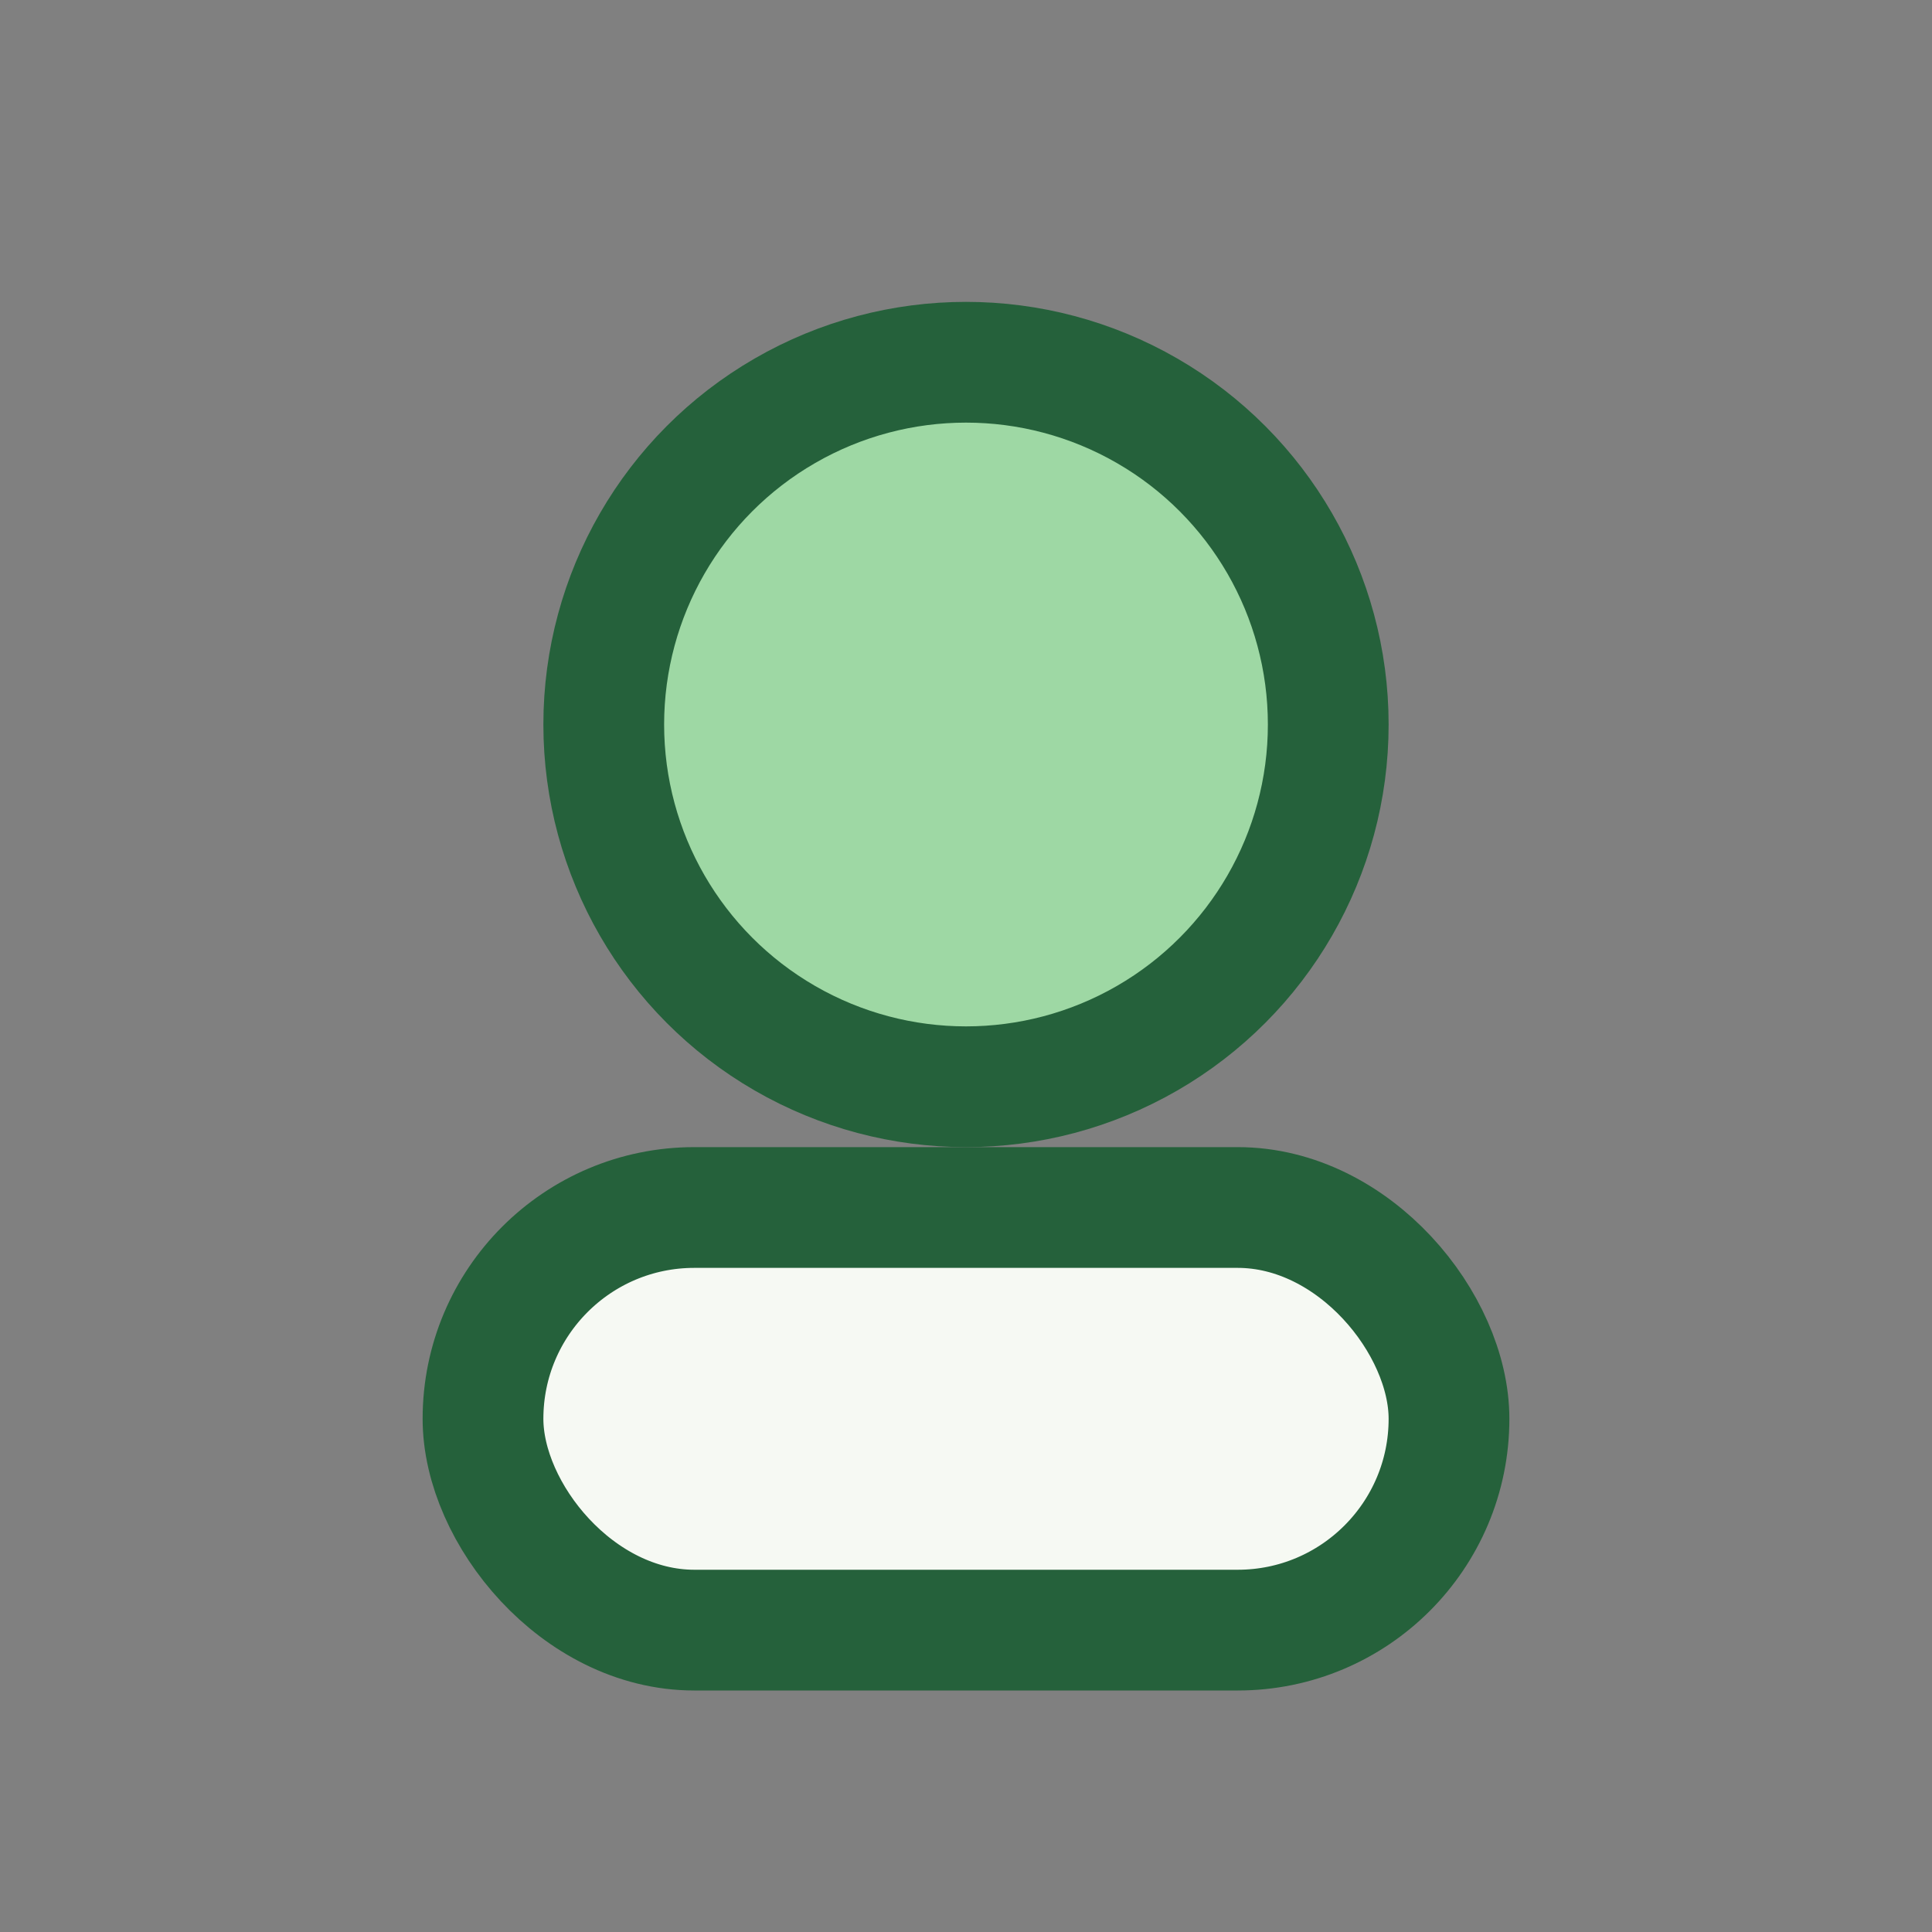 <?xml version="1.0" encoding="UTF-8"?>
<svg xmlns="http://www.w3.org/2000/svg" width="32" height="32" viewBox="0 0 32 32"><rect x="0" y="0" width="32" height="32" fill="#808080" stroke="none"/><circle cx="16" cy="12" r="6" fill="#9ED8A4" stroke="#25613B" stroke-width="2"/><rect x="8" y="20" width="16" height="7" rx="3.5" fill="#F6F9F3" stroke="#25613B" stroke-width="2"/></svg>